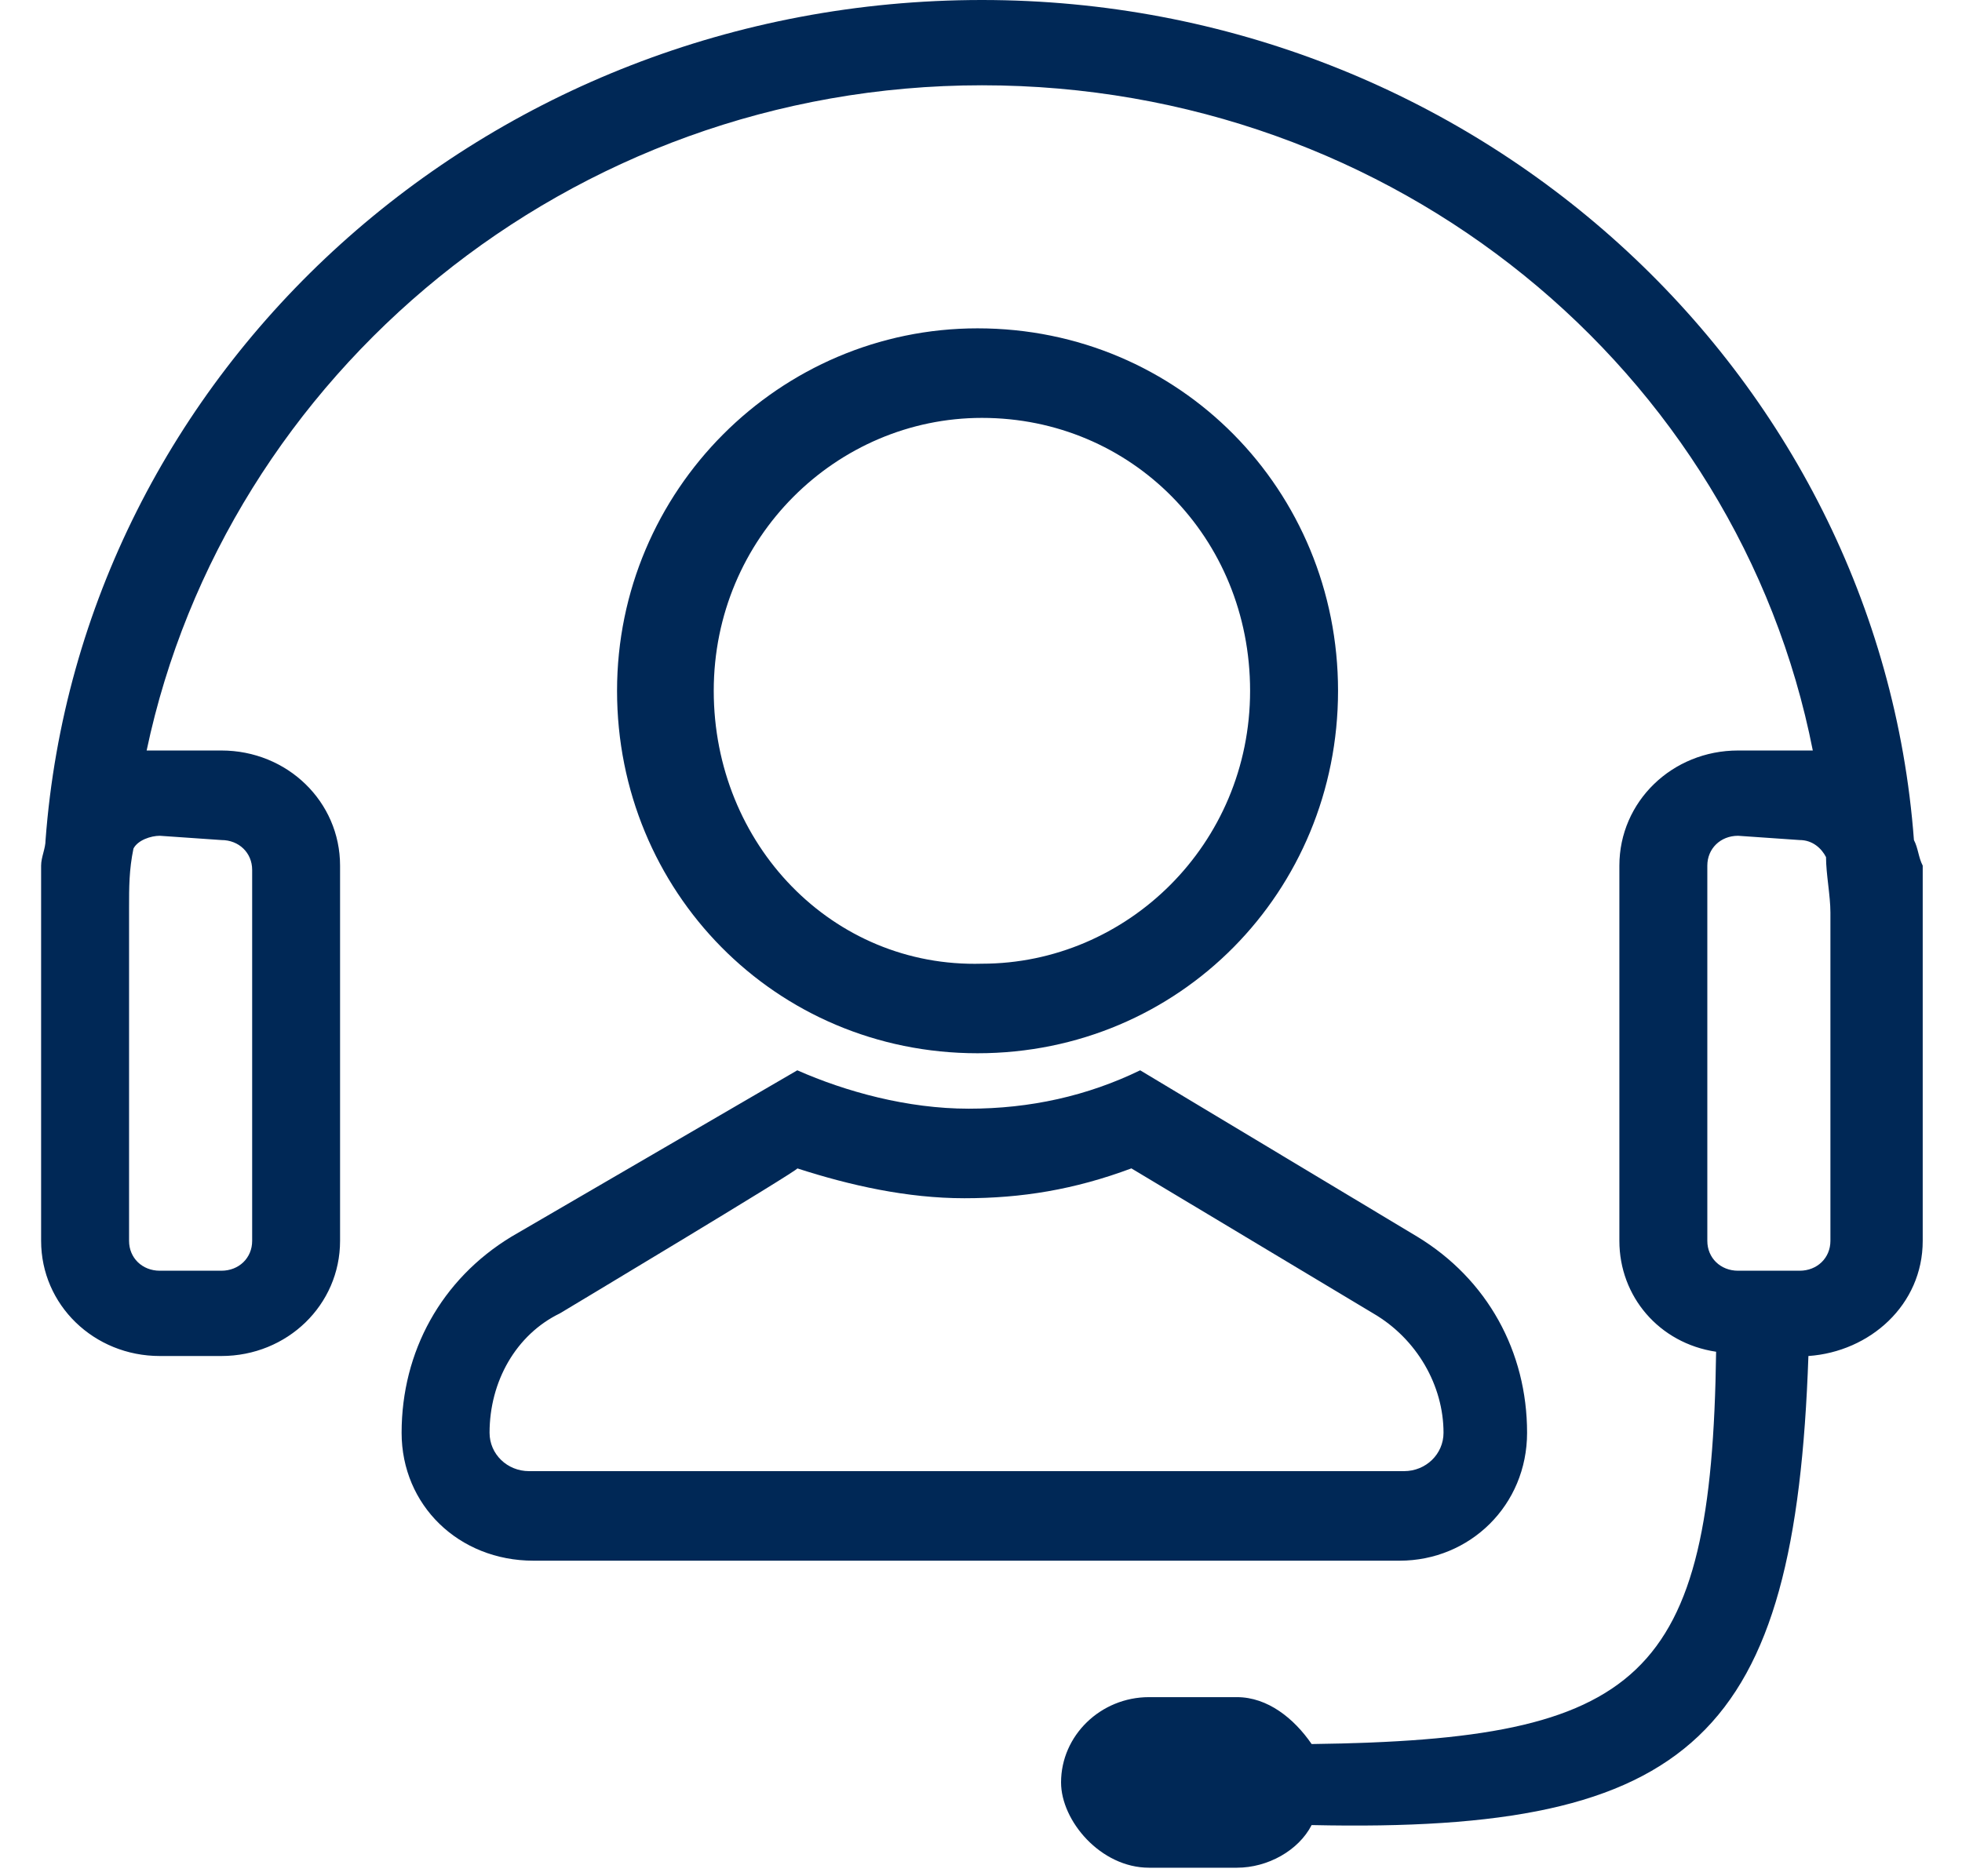 <svg width="46" height="44" viewBox="0 0 46 44" fill="none" xmlns="http://www.w3.org/2000/svg">
<g clip-path="url(#clip0_603_1160)">
<path d="M35.803 33.6C35.803 31.7 34.875 30 33.226 29L26.732 25.1C25.495 25.7 24.156 26 22.713 26C21.27 26 19.827 25.6 18.693 25.1L11.993 29C10.344 30 9.416 31.7 9.416 33.6C9.416 35.3 10.756 36.6 12.508 36.6H32.814C34.463 36.6 35.803 35.3 35.803 33.6ZM12.405 34.5C11.89 34.5 11.478 34.1 11.478 33.6C11.478 32.4 12.096 31.3 13.127 30.8C13.127 30.8 18.796 27.4 18.693 27.4C19.93 27.8 21.27 28.1 22.61 28.1C23.949 28.1 25.186 27.9 26.526 27.4L32.195 30.8C33.226 31.4 33.844 32.5 33.844 33.6C33.844 34.1 33.432 34.5 32.917 34.5H12.405ZM31.371 16.2C31.371 11.5 27.66 7.7 22.919 7.7C18.28 7.7 14.467 11.5 14.467 16.2C14.467 20.9 18.177 24.7 22.919 24.7C27.66 24.7 31.371 20.9 31.371 16.2ZM16.734 16.2C16.734 12.6 19.62 9.8 23.022 9.8C26.526 9.8 29.309 12.6 29.309 16.2C29.309 19.8 26.423 22.6 23.022 22.6C19.517 22.7 16.734 19.8 16.734 16.2ZM44.873 19.7C44.048 8.7 34.566 0 23.022 0C11.375 0 1.892 8.7 1.068 19.7C1.068 19.9 0.964 20.1 0.964 20.3V21.2C0.964 21.3 0.964 21.4 0.964 21.6V29.1C0.964 30.6 2.201 31.8 3.747 31.8H5.19C6.736 31.8 7.973 30.6 7.973 29.1V20.3C7.973 18.8 6.736 17.6 5.19 17.6H3.747C3.644 17.6 3.541 17.6 3.438 17.6C5.293 8.8 13.333 2 23.022 2C32.711 2 40.75 8.7 42.502 17.6C42.399 17.6 42.296 17.6 42.193 17.6H40.75C39.204 17.6 37.967 18.8 37.967 20.3V29.1C37.967 30.4 38.895 31.5 40.235 31.7C40.132 39.4 38.483 40.8 30.752 40.9C30.34 40.3 29.721 39.8 29 39.8H26.939C25.805 39.8 24.877 40.7 24.877 41.8C24.877 42.7 25.805 43.8 26.939 43.8H29C29.721 43.8 30.443 43.4 30.752 42.8C39.719 43 42.09 40.7 42.399 31.8C43.842 31.7 45.079 30.6 45.079 29.1V21.7C45.079 21.6 45.079 21.5 45.079 21.3V20.3C44.976 20.1 44.976 19.9 44.873 19.7ZM3.747 19.6L5.19 19.7C5.603 19.7 5.912 20 5.912 20.4V29.1C5.912 29.5 5.603 29.8 5.19 29.8H3.747C3.335 29.8 3.026 29.5 3.026 29.1V21.7C3.026 21.6 3.026 21.5 3.026 21.3C3.026 20.8 3.026 20.4 3.129 19.9C3.232 19.7 3.541 19.6 3.747 19.6ZM42.915 29.1C42.915 29.5 42.605 29.8 42.193 29.8H40.75C40.338 29.8 40.029 29.5 40.029 29.1V20.3C40.029 19.9 40.338 19.6 40.75 19.6L42.193 19.7C42.502 19.7 42.709 19.9 42.812 20.1C42.812 20.5 42.915 21 42.915 21.4C42.915 21.5 42.915 21.6 42.915 21.8V29.1Z" fill="#002856"/>
</g>
<defs>
<clipPath id="clip0_603_1160">
<rect width="45.352" height="44" fill="white" transform="translate(0.14)"/>
</clipPath>
</defs>
</svg>
